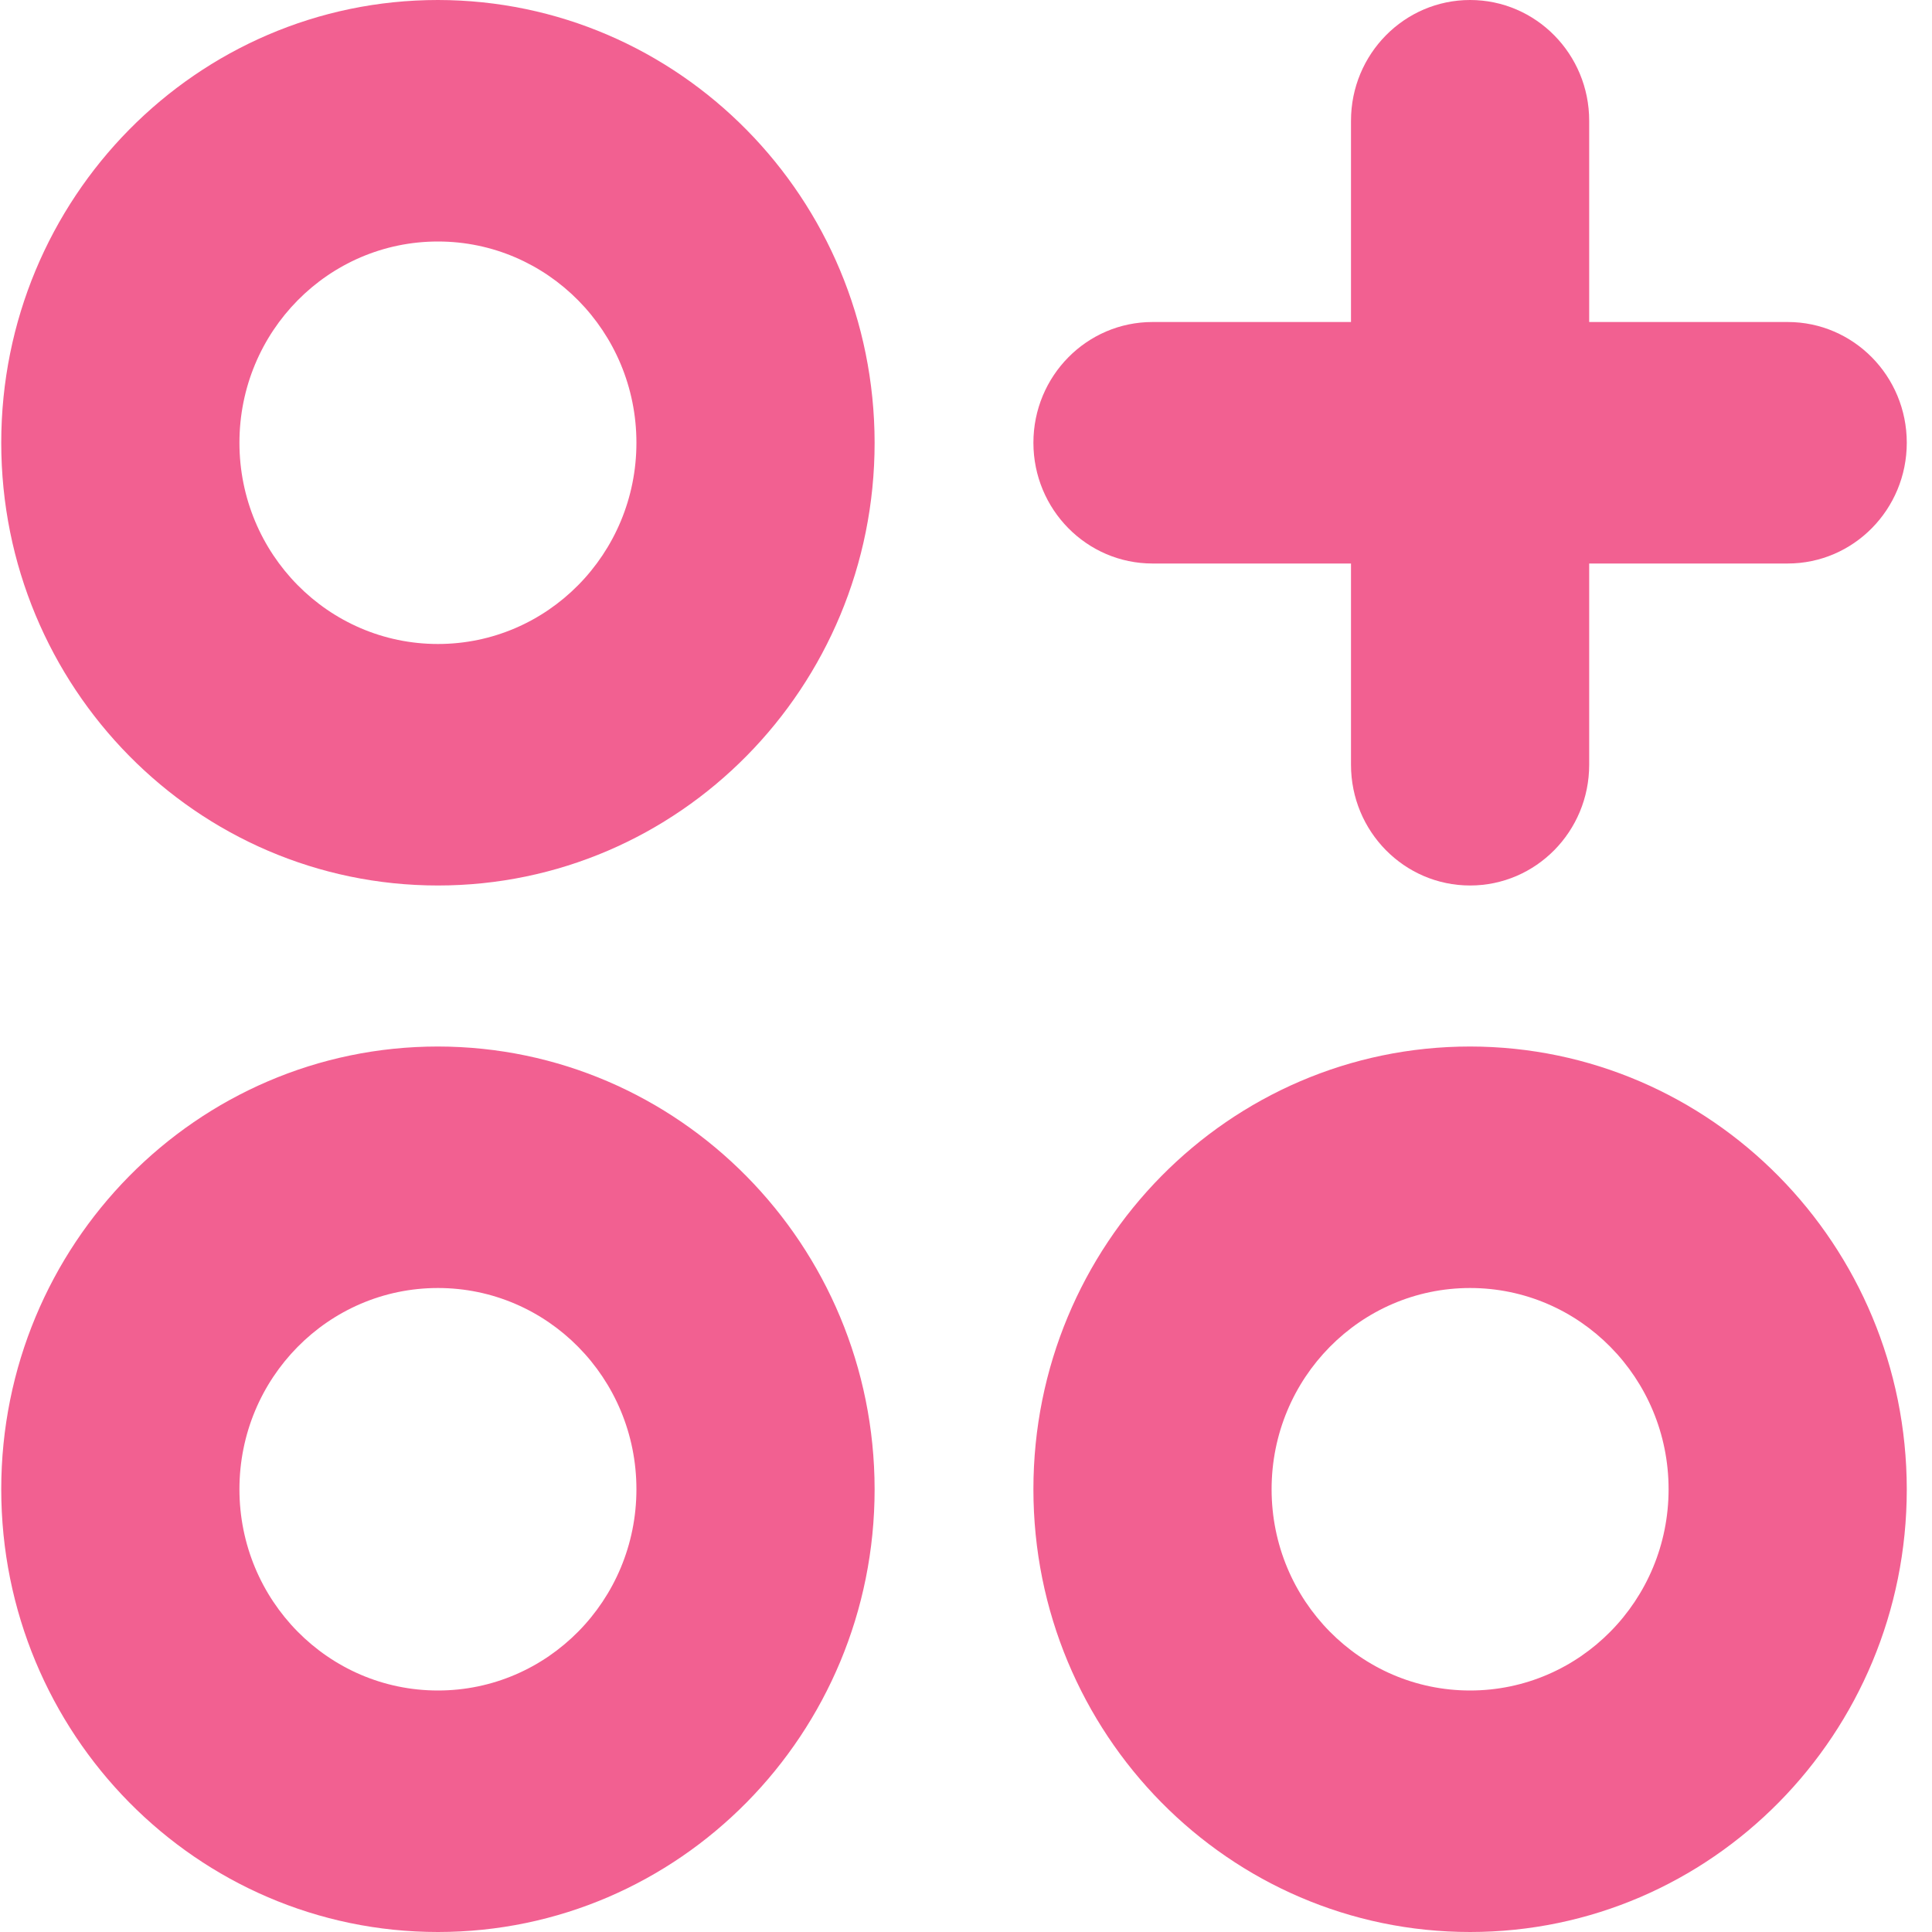 <?xml version="1.0" encoding="UTF-8"?> <svg xmlns="http://www.w3.org/2000/svg" width="73" height="73" viewBox="0 0 73 73" fill="none"><g clip-path="url(#clip0_137_12767)"><path d="M43.547 21.292H51.047V28.896C51.047 31.416 53.061 33.458 55.547 33.458C58.032 33.458 60.047 31.416 60.047 28.896V21.292H67.547C70.032 21.292 72.047 19.249 72.047 16.729C72.047 14.209 70.032 12.167 67.547 12.167H60.047V4.562C60.047 2.043 58.032 0 55.547 0C53.062 0 51.047 2.043 51.047 4.562V12.167H43.547C41.062 12.167 39.047 14.209 39.047 16.729C39.047 19.249 41.062 21.292 43.547 21.292Z" fill="#F26091"></path><path d="M16.547 0C7.434 0 0.047 7.49 0.047 16.729C0.047 25.968 7.434 33.458 16.547 33.458C25.66 33.458 33.047 25.968 33.047 16.729C33.037 7.494 25.655 0.01 16.547 0ZM16.547 24.333C12.405 24.333 9.047 20.929 9.047 16.729C9.047 12.529 12.405 9.125 16.547 9.125C20.689 9.125 24.047 12.53 24.047 16.729C24.047 20.929 20.689 24.333 16.547 24.333Z" fill="#F26091"></path><path d="M16.547 39.542C7.434 39.542 0.047 47.032 0.047 56.271C0.047 65.51 7.434 73 16.547 73C25.66 73 33.047 65.51 33.047 56.271C33.037 47.036 25.655 39.552 16.547 39.542ZM16.547 63.875C12.405 63.875 9.047 60.471 9.047 56.271C9.047 52.071 12.405 48.667 16.547 48.667C20.689 48.667 24.047 52.071 24.047 56.271C24.047 60.471 20.689 63.875 16.547 63.875Z" fill="#F26091"></path><path d="M55.547 39.542C46.434 39.542 39.047 47.032 39.047 56.271C39.047 65.51 46.434 73 55.547 73C64.66 73 72.047 65.51 72.047 56.271C72.037 47.036 64.655 39.552 55.547 39.542ZM55.547 63.875C51.405 63.875 48.047 60.471 48.047 56.271C48.047 52.071 51.405 48.667 55.547 48.667C59.689 48.667 63.047 52.071 63.047 56.271C63.047 60.471 59.689 63.875 55.547 63.875Z" fill="#F26091"></path></g><defs><clipPath id="clip0_137_12767"><rect width="72" height="73" fill="white" transform="translate(0.047)"></rect></clipPath></defs></svg> 